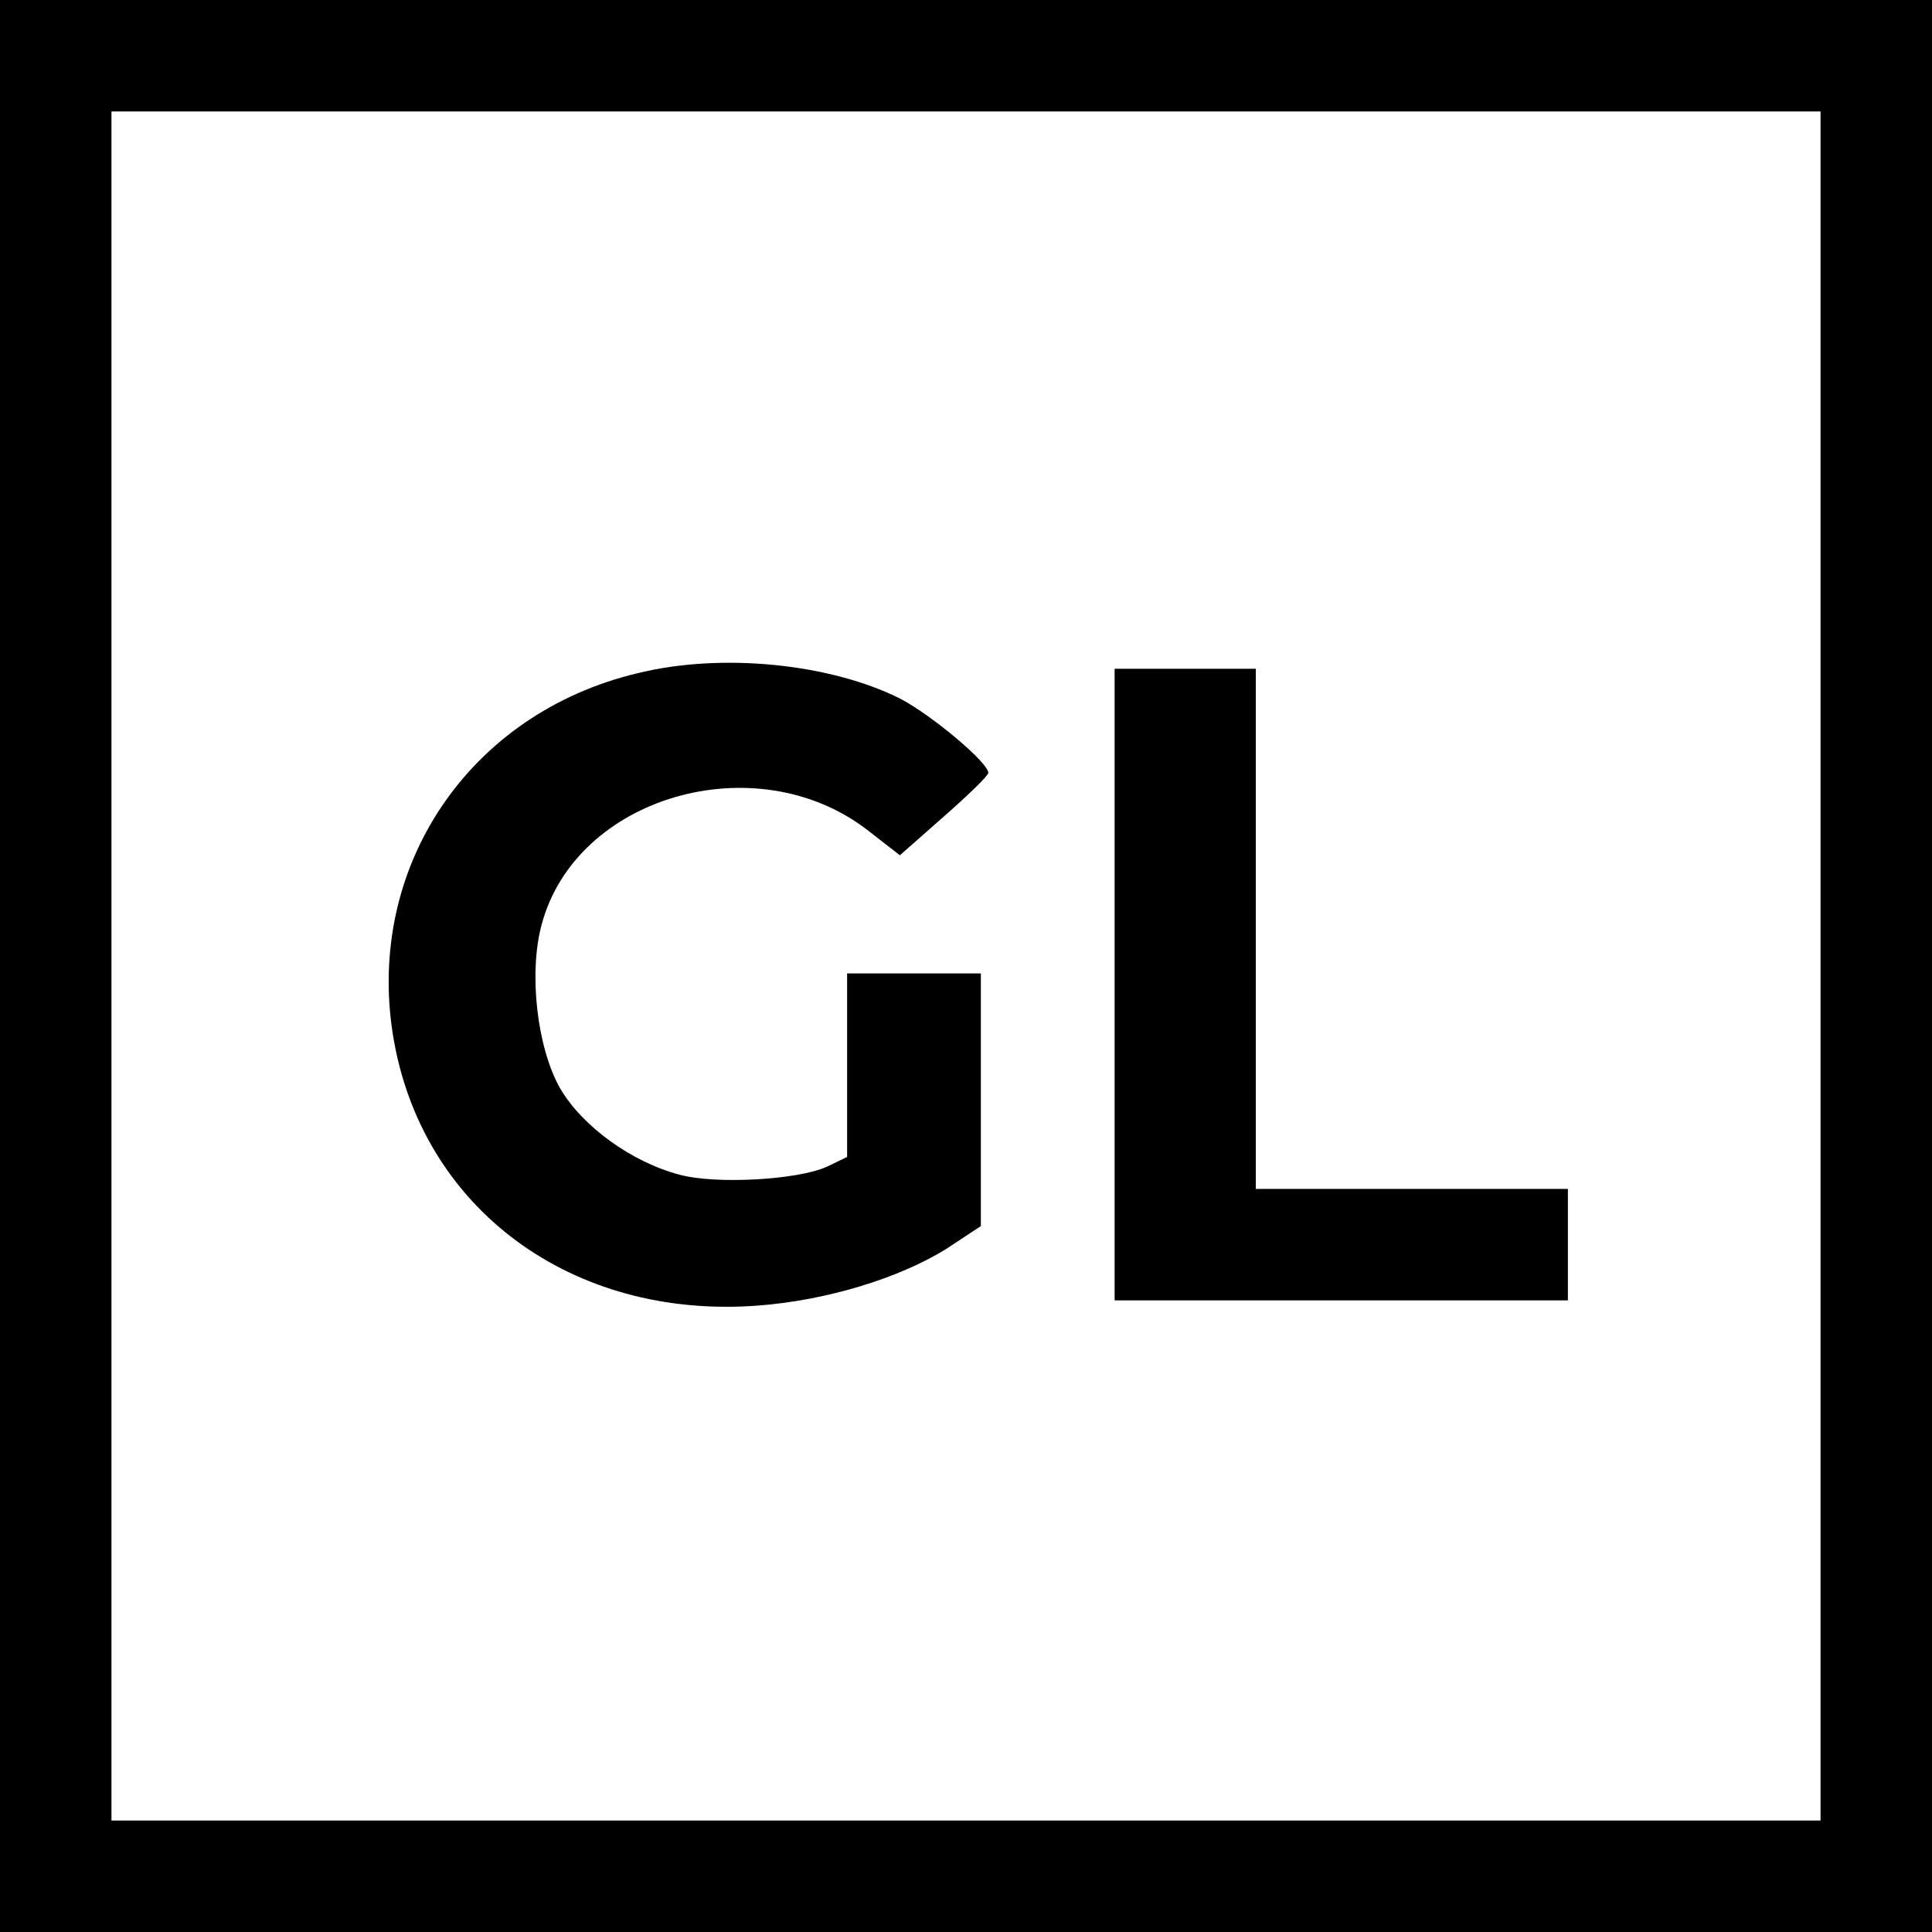 <?xml version="1.0" standalone="no"?>
<!DOCTYPE svg PUBLIC "-//W3C//DTD SVG 20010904//EN"
 "http://www.w3.org/TR/2001/REC-SVG-20010904/DTD/svg10.dtd">
<svg version="1.0" xmlns="http://www.w3.org/2000/svg"
 width="260pt" height="260pt" viewBox="0 0 260 260"
 preserveAspectRatio="xMidYMid meet">
<g transform="translate(0,260) scale(0.1,-0.1)"
fill="#000000" stroke="none">
<path d="M0 1300 l0 -1300 1300 0 1300 0 0 1300 0 1300 -1300 0 -1300 0 0
-1300z m2450 0 l0 -1150 -1150 0 -1150 0 0 1150 0 1150 1150 0 1150 0 0 -1150z"/>
<path d="M858 1694 c-227 -54 -366 -261 -329 -488 38 -232 240 -382 491 -363
93 7 190 37 253 76 l47 31 0 170 0 170 -90 0 -90 0 0 -123 0 -124 -27 -13
c-39 -18 -150 -24 -198 -11 -65 17 -131 65 -161 116 -31 54 -43 155 -25 221
46 172 287 242 437 128 l45 -35 59 52 c33 29 60 55 60 59 0 14 -78 79 -119
100 -94 47 -240 62 -353 34z"/>
<path d="M1500 1275 l0 -425 305 0 305 0 0 75 0 75 -210 0 -210 0 0 350 0 350
-95 0 -95 0 0 -425z"/>
</g>
</svg>

